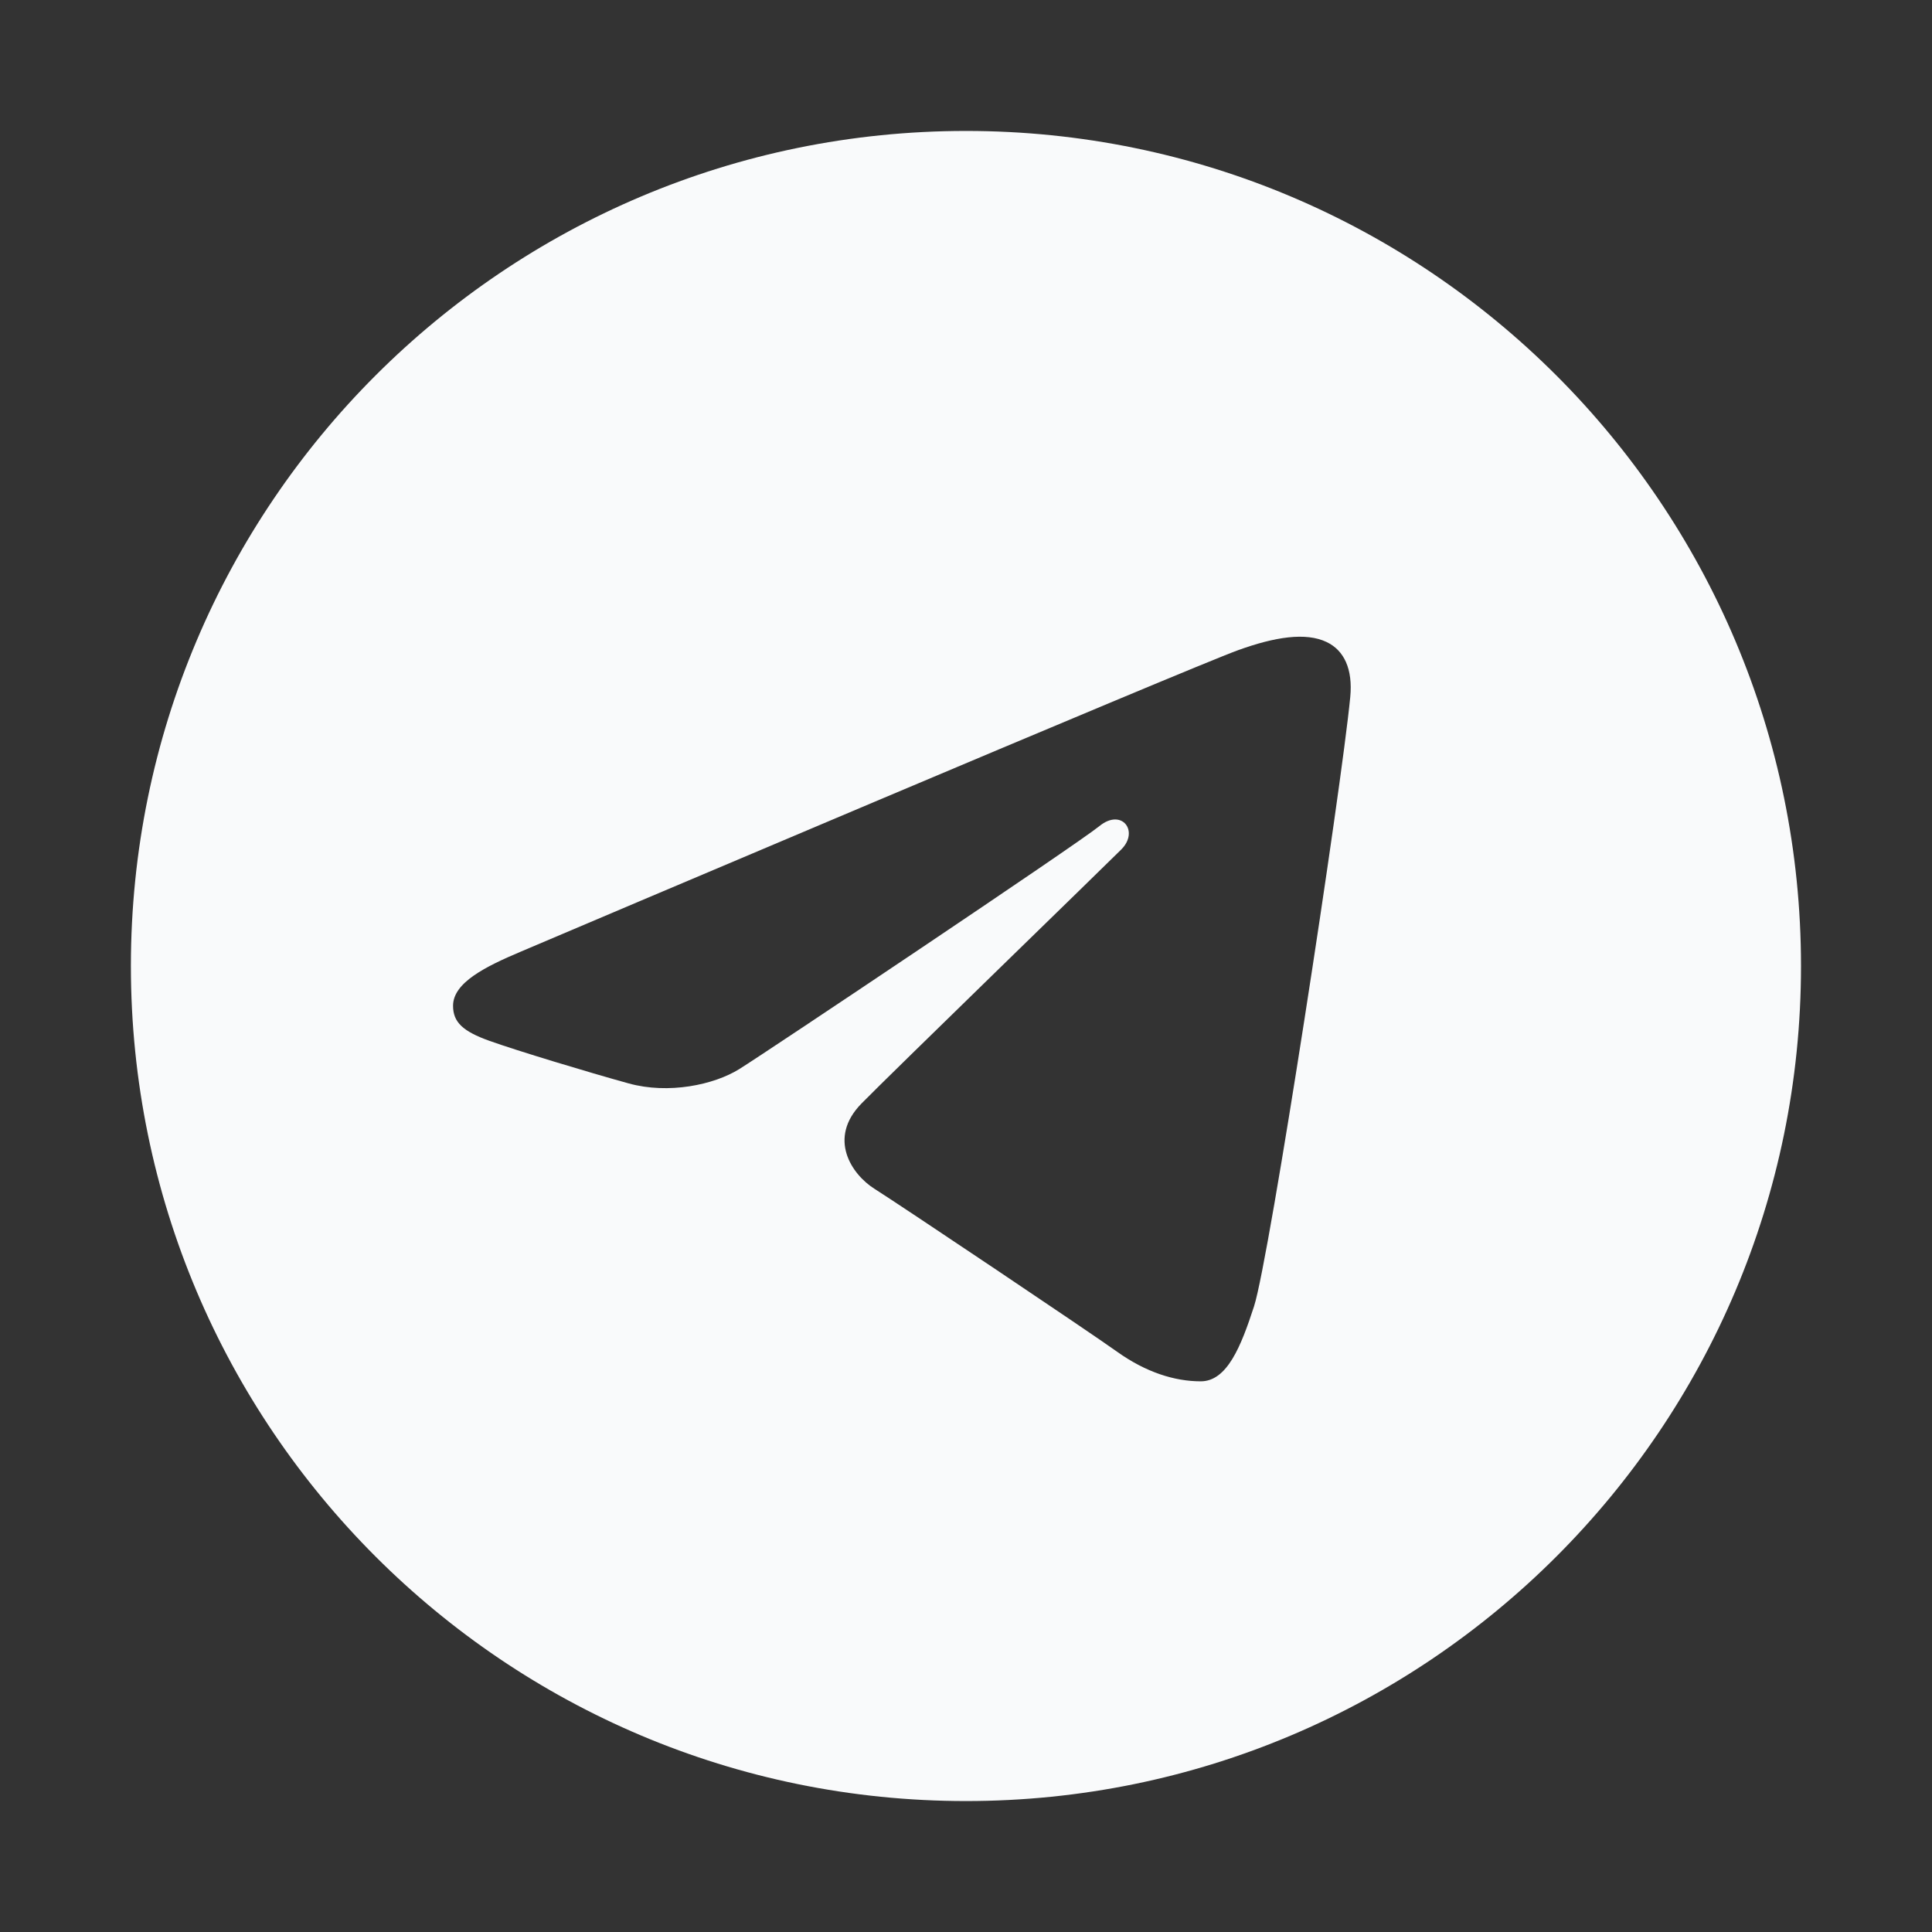 <svg width="36" height="36" viewBox="0 0 36 36" fill="none" xmlns="http://www.w3.org/2000/svg">
<rect x="0" y="0" width="36" height="36" fill="#333333" stroke="none"/>
<path d="M18 2.44C26.593 2.44 33.559 9.406 33.559 18C33.559 26.594 26.593 33.56 18 33.56C9.406 33.56 2.439 26.594 2.439 18C2.439 9.406 9.406 2.44 18 2.44ZM23.367 24.342C23.653 23.464 24.994 14.713 25.16 12.988C25.21 12.466 25.045 12.119 24.721 11.964C24.33 11.776 23.751 11.87 23.079 12.112C22.158 12.444 10.378 17.446 9.698 17.735C9.052 18.009 8.442 18.308 8.442 18.741C8.442 19.046 8.623 19.217 9.121 19.395C9.639 19.58 10.944 19.975 11.715 20.188C12.457 20.393 13.302 20.215 13.775 19.921C14.277 19.609 20.07 15.732 20.486 15.393C20.902 15.053 21.233 15.488 20.894 15.828C20.554 16.168 16.577 20.027 16.053 20.562C15.416 21.211 15.868 21.883 16.295 22.152C16.783 22.46 20.291 24.812 20.819 25.19C21.348 25.567 21.883 25.739 22.374 25.739C22.864 25.739 23.123 25.093 23.367 24.342Z" fill="#F9FAFB"/>
</svg>
